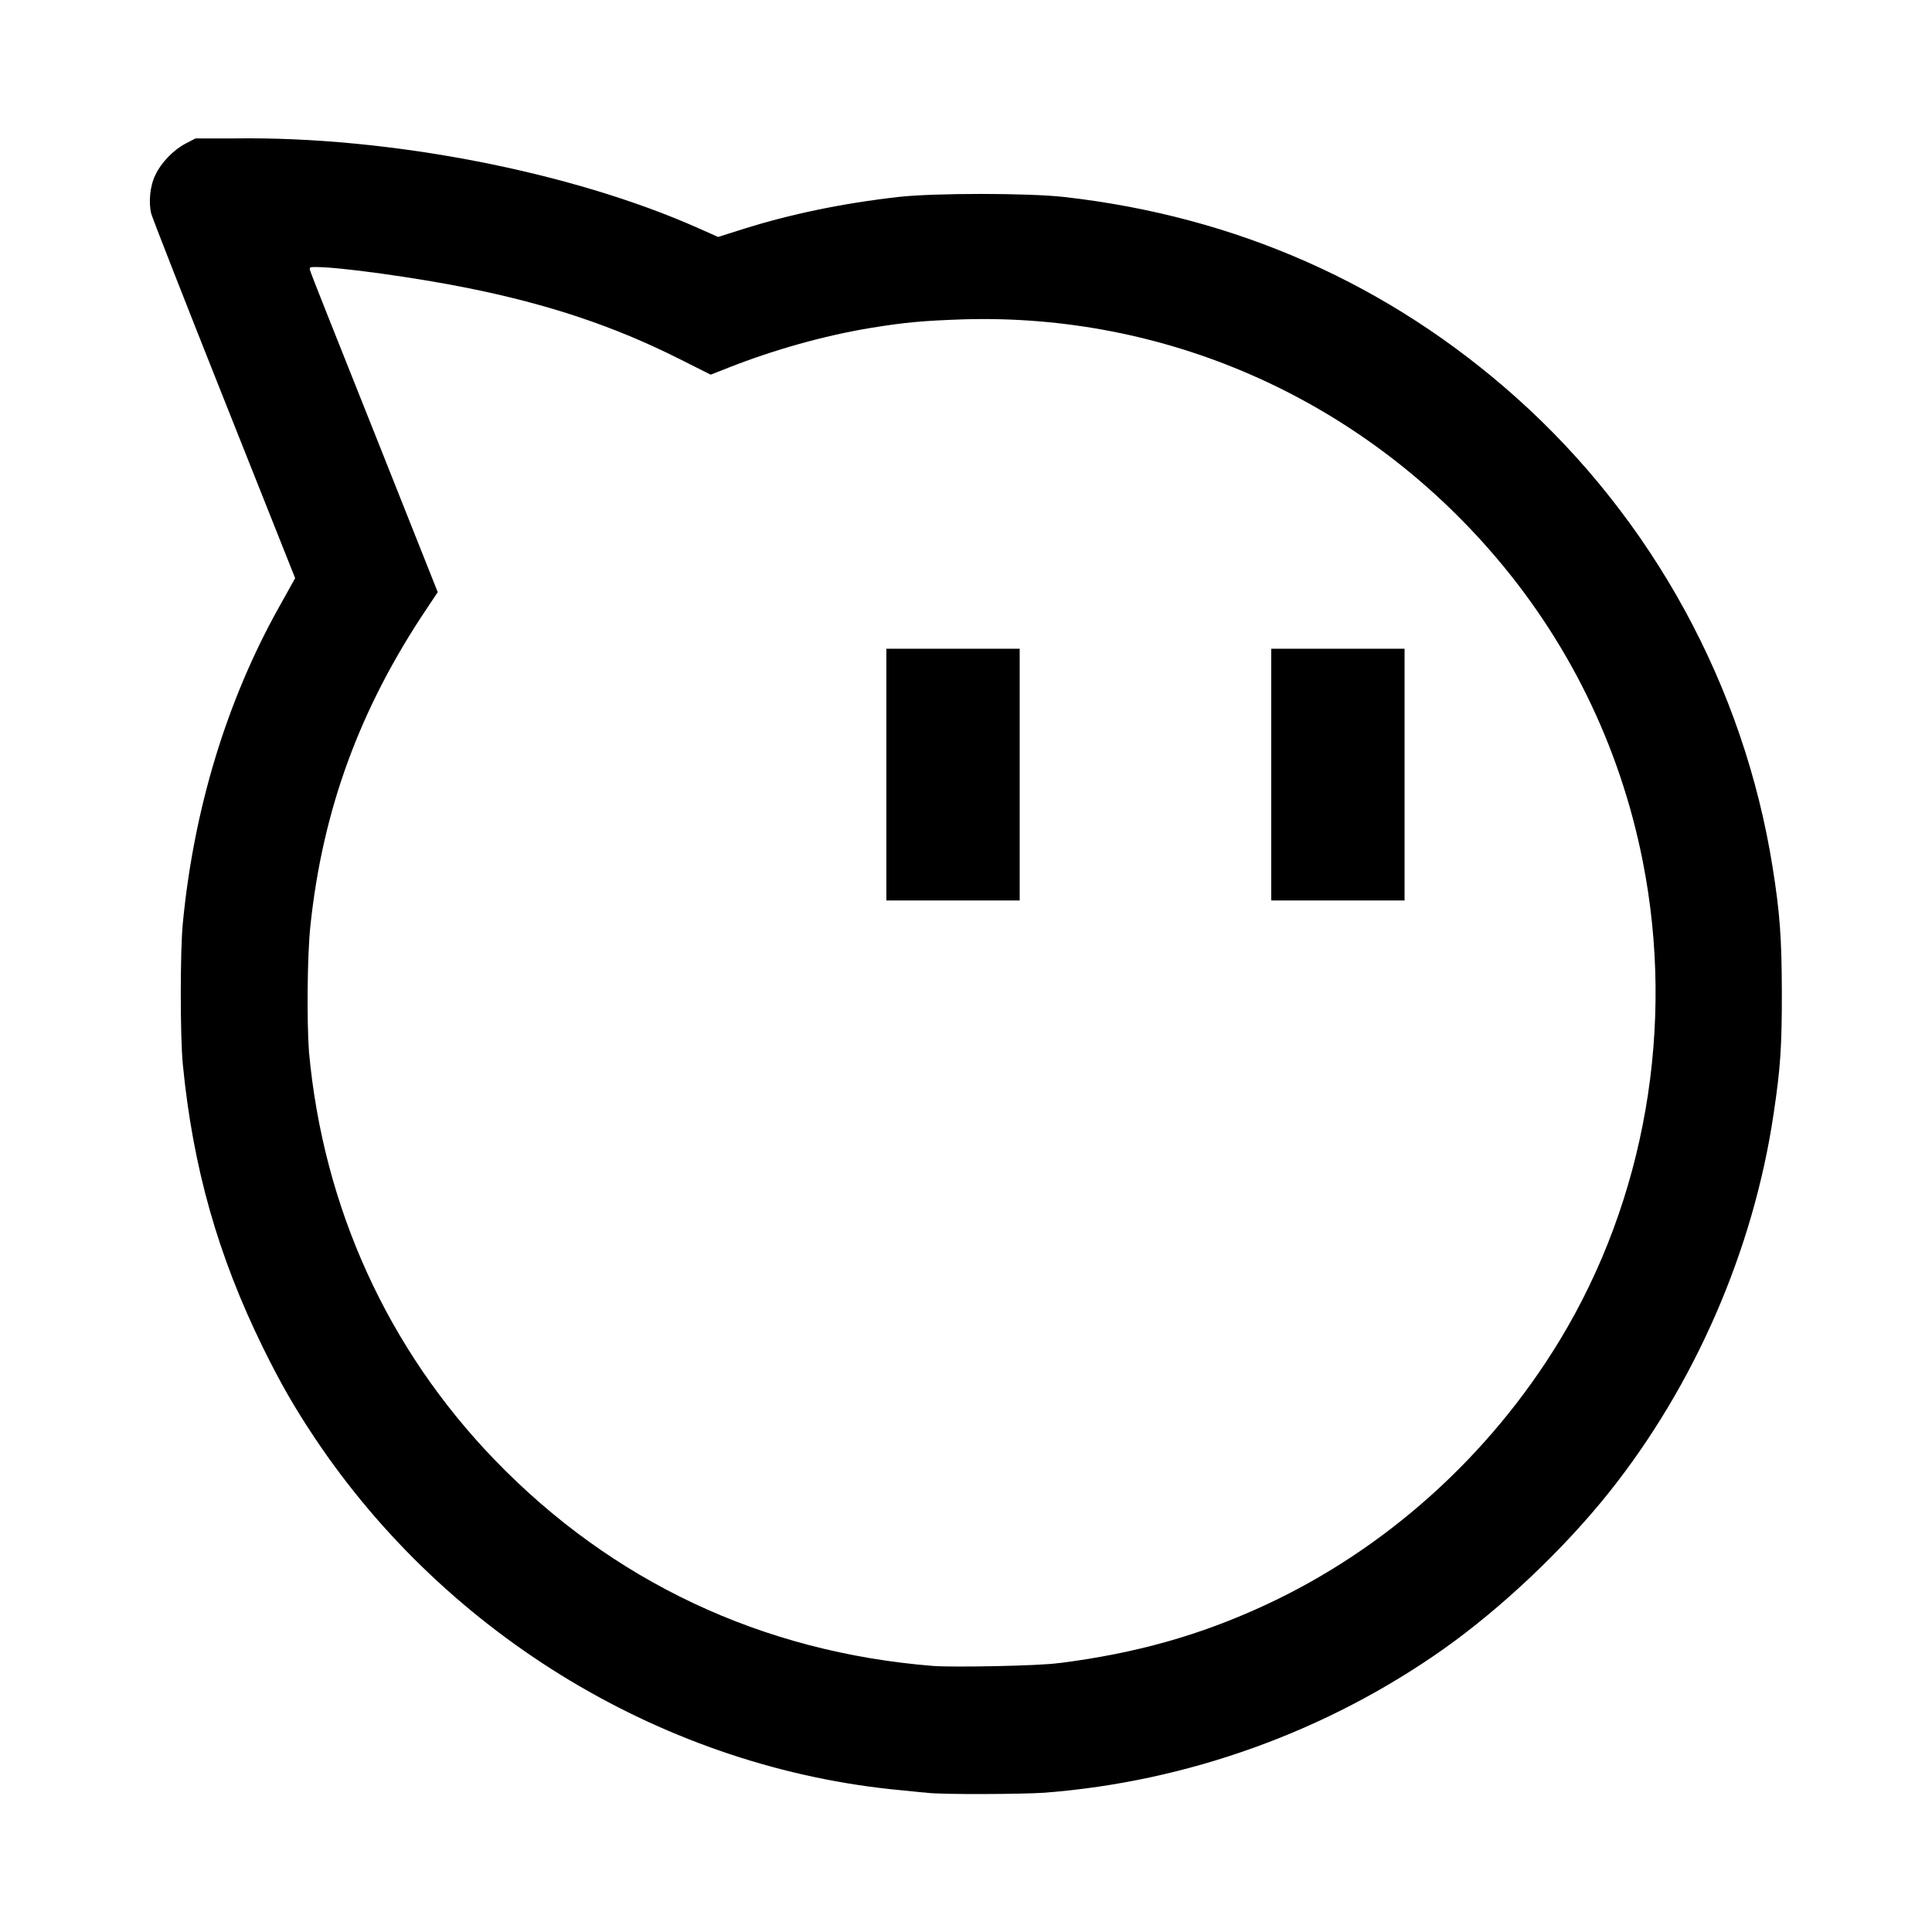 <?xml version="1.0" encoding="utf-8"?>
<svg fill="#000000" width="800px" height="800px" viewBox="0 0 14 14" role="img" focusable="false" aria-hidden="true" xmlns="http://www.w3.org/2000/svg"><path d="m 6.713,12.99 c -0.023,0 -0.105,-0.01 -0.181,-0.017 -1.698,-0.157 -3.289,-1.112 -4.251,-2.553 -0.147,-0.22 -0.249,-0.398 -0.374,-0.652 -0.328,-0.667 -0.509,-1.308 -0.582,-2.053 -0.02,-0.202 -0.02,-0.823 -10e-5,-1.026 0.08,-0.829 0.318,-1.611 0.696,-2.288 0.039,-0.07 0.082,-0.146 0.094,-0.169 l 0.024,-0.042 -0.514,-1.292 c -0.283,-0.711 -0.521,-1.319 -0.529,-1.35 -0.02,-0.079 -0.01,-0.2 0.03,-0.28 0.04,-0.087 0.13,-0.181 0.218,-0.227 l 0.073,-0.038 0.284,0 c 1.115,-0.016 2.441,0.241 3.361,0.651 l 0.142,0.063 0.177,-0.056 c 0.345,-0.109 0.724,-0.188 1.131,-0.234 0.258,-0.029 0.94,-0.029 1.201,6e-4 1.248,0.141 2.354,0.632 3.273,1.452 0.99,0.884 1.651,2.095 1.859,3.404 0.053,0.331 0.066,0.516 0.067,0.906 5e-4,0.394 -0.01,0.552 -0.06,0.884 -0.146,0.986 -0.572,1.964 -1.194,2.743 -0.327,0.41 -0.779,0.837 -1.196,1.132 -0.848,0.599 -1.856,0.962 -2.892,1.042 -0.147,0.011 -0.754,0.015 -0.858,0 z m 0.966,-0.939 c 0.555,-0.071 1.016,-0.201 1.487,-0.419 0.875,-0.405 1.627,-1.081 2.136,-1.919 0.62,-1.022 0.838,-2.279 0.602,-3.472 -0.167,-0.845 -0.549,-1.619 -1.117,-2.264 -0.969,-1.102 -2.35,-1.705 -3.803,-1.663 -0.292,0.01 -0.422,0.021 -0.679,0.063 -0.33,0.055 -0.693,0.156 -1.023,0.286 l -0.132,0.052 -0.231,-0.116 c -0.47,-0.236 -0.946,-0.395 -1.535,-0.513 -0.373,-0.075 -0.922,-0.151 -1.094,-0.151 -0.042,0 -0.049,0 -0.044,0.021 0,0.012 0.213,0.542 0.466,1.178 l 0.46,1.157 -0.082,0.123 c -0.484,0.722 -0.753,1.457 -0.841,2.297 -0.023,0.217 -0.026,0.695 -0.01,0.912 0.103,1.125 0.569,2.15 1.343,2.953 0.853,0.885 1.942,1.397 3.179,1.496 0.136,0.011 0.778,0 0.912,-0.021 z m -1.256,-6.438 0,-0.912 0.483,0 0.483,0 0,0.912 0,0.912 -0.483,0 -0.483,0 0,-0.912 z m 2.789,0 0,-0.912 0.483,0 0.483,0 0,0.912 0,0.912 -0.483,0 -0.483,0 0,-0.912 z"/></svg>